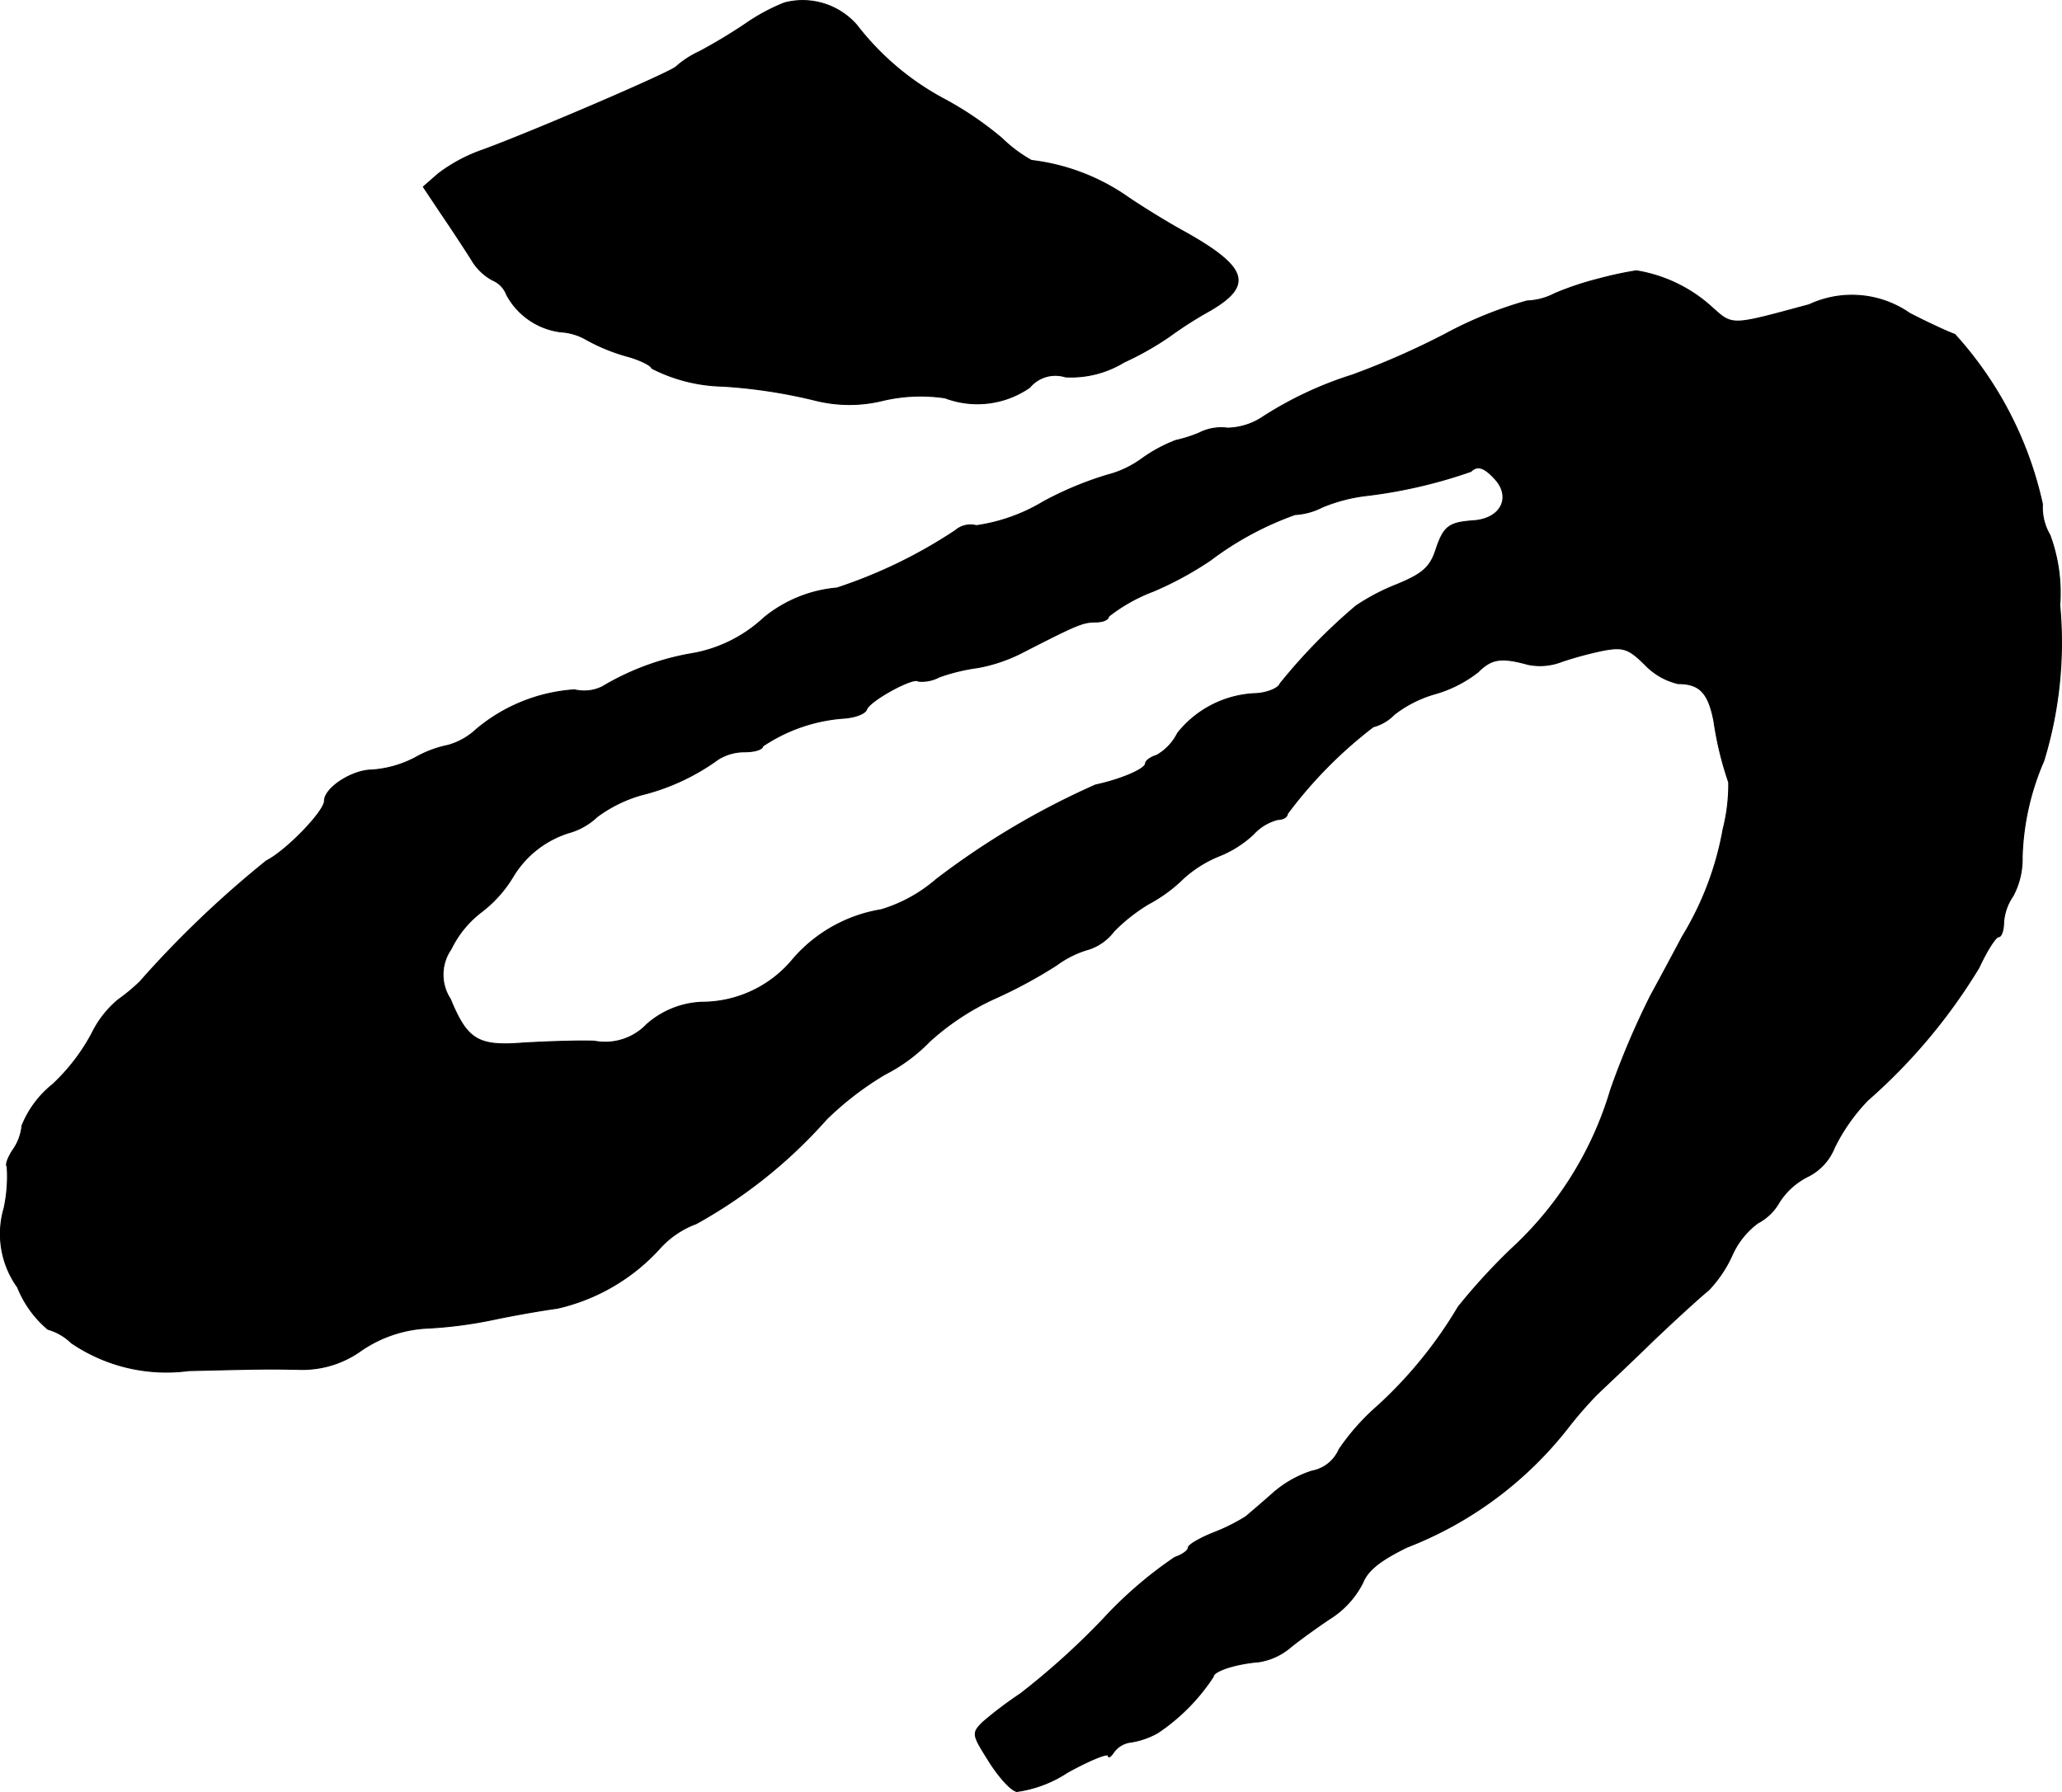 <?xml version="1.0" encoding="UTF-8"?>
<svg xmlns="http://www.w3.org/2000/svg"
     version="1.1"
     width="7.137mm"
     height="6.204mm"
     viewBox="0 0 20.232 17.586">
   <defs>
      <style type="text/css"><![CDATA[
      .a {
        stroke: #000;
        stroke-linecap: round;
        stroke-linejoin: round;
        stroke-width: 0.01px;
      }
    ]]></style>
   </defs>
   <path class="a"
         d="M7.697.028A1.904,1.904,0,0,0,7.315.234,5.274,5.274,0,0,1,6.861.507a.927.927,0,0,0-.224.145C6.607.7,5.207,1.3,4.741,1.47a1.574,1.574,0,0,0-.442.236l-.145.127.182.273c.103.151.23.345.291.442a.527.527,0,0,0,.206.2.253.253,0,0,1,.139.145.703.703,0,0,0,.527.363.568.568,0,0,1,.26.079,1.864,1.864,0,0,0,.382.157c.139.036.254.097.254.121a1.598,1.598,0,0,0,.697.176,5.132,5.132,0,0,1,.909.139,1.374,1.374,0,0,0,.666,0,1.619,1.619,0,0,1,.606-.024.899.899,0,0,0,.83-.103.328.328,0,0,1,.351-.103.998.998,0,0,0,.575-.145,2.948,2.948,0,0,0,.448-.254,3.779,3.779,0,0,1,.388-.248c.43-.248.382-.424-.23-.769-.2-.109-.472-.279-.6-.369a2.077,2.077,0,0,0-.915-.339,1.389,1.389,0,0,1-.291-.218A3.284,3.284,0,0,0,9.254.967,2.668,2.668,0,0,1,8.406.246.704.704,0,0,0,7.697.028Z"/>
   <path class="a"
         d="M15.692,2.735a3.006,3.006,0,0,0-.436.145.632.632,0,0,1-.273.073,3.922,3.922,0,0,0-.806.327,7.811,7.811,0,0,1-.909.4,3.623,3.623,0,0,0-.878.412.647.647,0,0,1-.345.109.476.476,0,0,0-.279.048,1.349,1.349,0,0,1-.23.073,1.468,1.468,0,0,0-.327.176,1.003,1.003,0,0,1-.345.164,3.334,3.334,0,0,0-.624.26,1.757,1.757,0,0,1-.66.236.227.227,0,0,0-.206.048A4.809,4.809,0,0,1,8.212,5.77,1.307,1.307,0,0,0,7.497,6.061a1.381,1.381,0,0,1-.733.357,2.553,2.553,0,0,0-.854.321.401.401,0,0,1-.273.03,1.668,1.668,0,0,0-.963.388.667.667,0,0,1-.279.157,1.092,1.092,0,0,0-.321.121,1.076,1.076,0,0,1-.424.121c-.194,0-.466.176-.466.303,0,.103-.376.491-.569.588a10.099,10.099,0,0,0-1.242,1.187,1.836,1.836,0,0,1-.212.176.996.996,0,0,0-.26.333,1.943,1.943,0,0,1-.382.497.995.995,0,0,0-.303.406.499.499,0,0,1-.091.242c-.048.073-.073.145-.055.157a1.456,1.456,0,0,1-.03.412.896.896,0,0,0,.133.775,1.047,1.047,0,0,0,.297.412.544.544,0,0,1,.23.133,1.656,1.656,0,0,0,1.151.273c.745-.018.787-.018,1.09-.012a.988.988,0,0,0,.606-.188,1.259,1.259,0,0,1,.666-.218,4.239,4.239,0,0,0,.636-.085c.17-.036.442-.085.618-.109a1.935,1.935,0,0,0,1.012-.594.9.9,0,0,1,.351-.236,4.822,4.822,0,0,0,1.278-1.024,3.041,3.041,0,0,1,.575-.442,1.657,1.657,0,0,0,.436-.321,2.477,2.477,0,0,1,.63-.418,4.677,4.677,0,0,0,.618-.333.984.984,0,0,1,.321-.157.51.51,0,0,0,.242-.176,1.726,1.726,0,0,1,.339-.267,1.479,1.479,0,0,0,.339-.248,1.179,1.179,0,0,1,.357-.224,1.075,1.075,0,0,0,.333-.212.481.481,0,0,1,.242-.145c.048,0,.091-.024.091-.055a4.326,4.326,0,0,1,.842-.854.445.445,0,0,0,.206-.121,1.184,1.184,0,0,1,.412-.206,1.233,1.233,0,0,0,.412-.212c.133-.133.23-.145.491-.073a.587.587,0,0,0,.333-.03,3.586,3.586,0,0,1,.406-.109c.194-.036.248-.018.412.145a.652.652,0,0,0,.321.182c.212,0,.297.091.351.369a3.28,3.28,0,0,0,.145.6,1.769,1.769,0,0,1-.055.46,3.04,3.04,0,0,1-.4,1.054c-.061.115-.2.376-.309.575a7.889,7.889,0,0,0-.394.927,3.45,3.45,0,0,1-.975,1.563,6.009,6.009,0,0,0-.521.569,4.248,4.248,0,0,1-.787.969,2.225,2.225,0,0,0-.382.43.361.361,0,0,1-.267.212,1.085,1.085,0,0,0-.376.212c-.109.097-.23.2-.273.236a1.829,1.829,0,0,1-.315.157c-.139.055-.248.121-.248.145,0,.03-.061.073-.133.097a4.032,4.032,0,0,0-.703.606,7.307,7.307,0,0,1-.812.733,3.812,3.812,0,0,0-.369.279c-.109.109-.103.121.061.382.091.145.212.285.273.297a1.207,1.207,0,0,0,.497-.188c.218-.121.4-.194.4-.164,0,.024.024.012.055-.036a.242.242,0,0,1,.17-.097.789.789,0,0,0,.26-.091,1.931,1.931,0,0,0,.545-.551c0-.055.218-.127.442-.145a.623.623,0,0,0,.303-.133c.073-.061.254-.194.4-.291a.892.892,0,0,0,.321-.351c.048-.121.164-.218.436-.351a3.696,3.696,0,0,0,1.581-1.175,3.925,3.925,0,0,1,.273-.315c.048-.048.303-.285.557-.533.26-.248.503-.466.545-.497a1.223,1.223,0,0,0,.23-.339.799.799,0,0,1,.254-.321.517.517,0,0,0,.212-.206.712.712,0,0,1,.273-.248.536.536,0,0,0,.267-.285,1.832,1.832,0,0,1,.327-.466A5.548,5.548,0,0,0,19.417,9.495c.079-.17.164-.303.194-.303.024,0,.048-.061.048-.139a.519.519,0,0,1,.091-.26.767.767,0,0,0,.091-.382,2.546,2.546,0,0,1,.212-.945,3.964,3.964,0,0,0,.157-1.526,1.638,1.638,0,0,0-.097-.69.533.533,0,0,1-.073-.303,3.631,3.631,0,0,0-.86-1.666c-.055-.018-.254-.109-.442-.206a.993.993,0,0,0-.987-.085c-.787.212-.745.212-.969.012a1.443,1.443,0,0,0-.727-.345A3.532,3.532,0,0,0,15.692,2.735ZM14.656,4.686c.182.182.079.406-.2.424-.242.018-.291.055-.369.291-.055.164-.127.23-.376.333a2.092,2.092,0,0,0-.406.212,5.613,5.613,0,0,0-.745.763c-.012.042-.121.091-.236.097a1.028,1.028,0,0,0-.769.388.514.514,0,0,1-.206.218c-.061.018-.109.055-.109.079,0,.055-.236.157-.491.212a7.709,7.709,0,0,0-1.563.927,1.473,1.473,0,0,1-.539.297,1.453,1.453,0,0,0-.86.478,1.159,1.159,0,0,1-.896.43.865.865,0,0,0-.545.218.564.564,0,0,1-.515.164c-.176-.006-.485.006-.697.018-.442.036-.551-.03-.715-.43a.438.438,0,0,1,.006-.491,1.016,1.016,0,0,1,.303-.369,1.234,1.234,0,0,0,.303-.339.979.979,0,0,1,.575-.442.666.666,0,0,0,.254-.151,1.359,1.359,0,0,1,.43-.212,2.155,2.155,0,0,0,.757-.351.493.493,0,0,1,.26-.073c.097,0,.176-.024.176-.055A1.634,1.634,0,0,1,8.266,7.048c.115-.006.218-.042.236-.085.024-.085.466-.327.509-.279a.363.363,0,0,0,.206-.042,1.889,1.889,0,0,1,.376-.091,1.566,1.566,0,0,0,.454-.157c.509-.26.575-.291.703-.291.073,0,.127-.024.127-.055a1.66,1.66,0,0,1,.442-.248,3.355,3.355,0,0,0,.557-.303,3.096,3.096,0,0,1,.83-.448.665.665,0,0,0,.267-.073,1.631,1.631,0,0,1,.448-.115,4.818,4.818,0,0,0,1.012-.236C14.493,4.565,14.559,4.583,14.656,4.686Z"/>
</svg>
